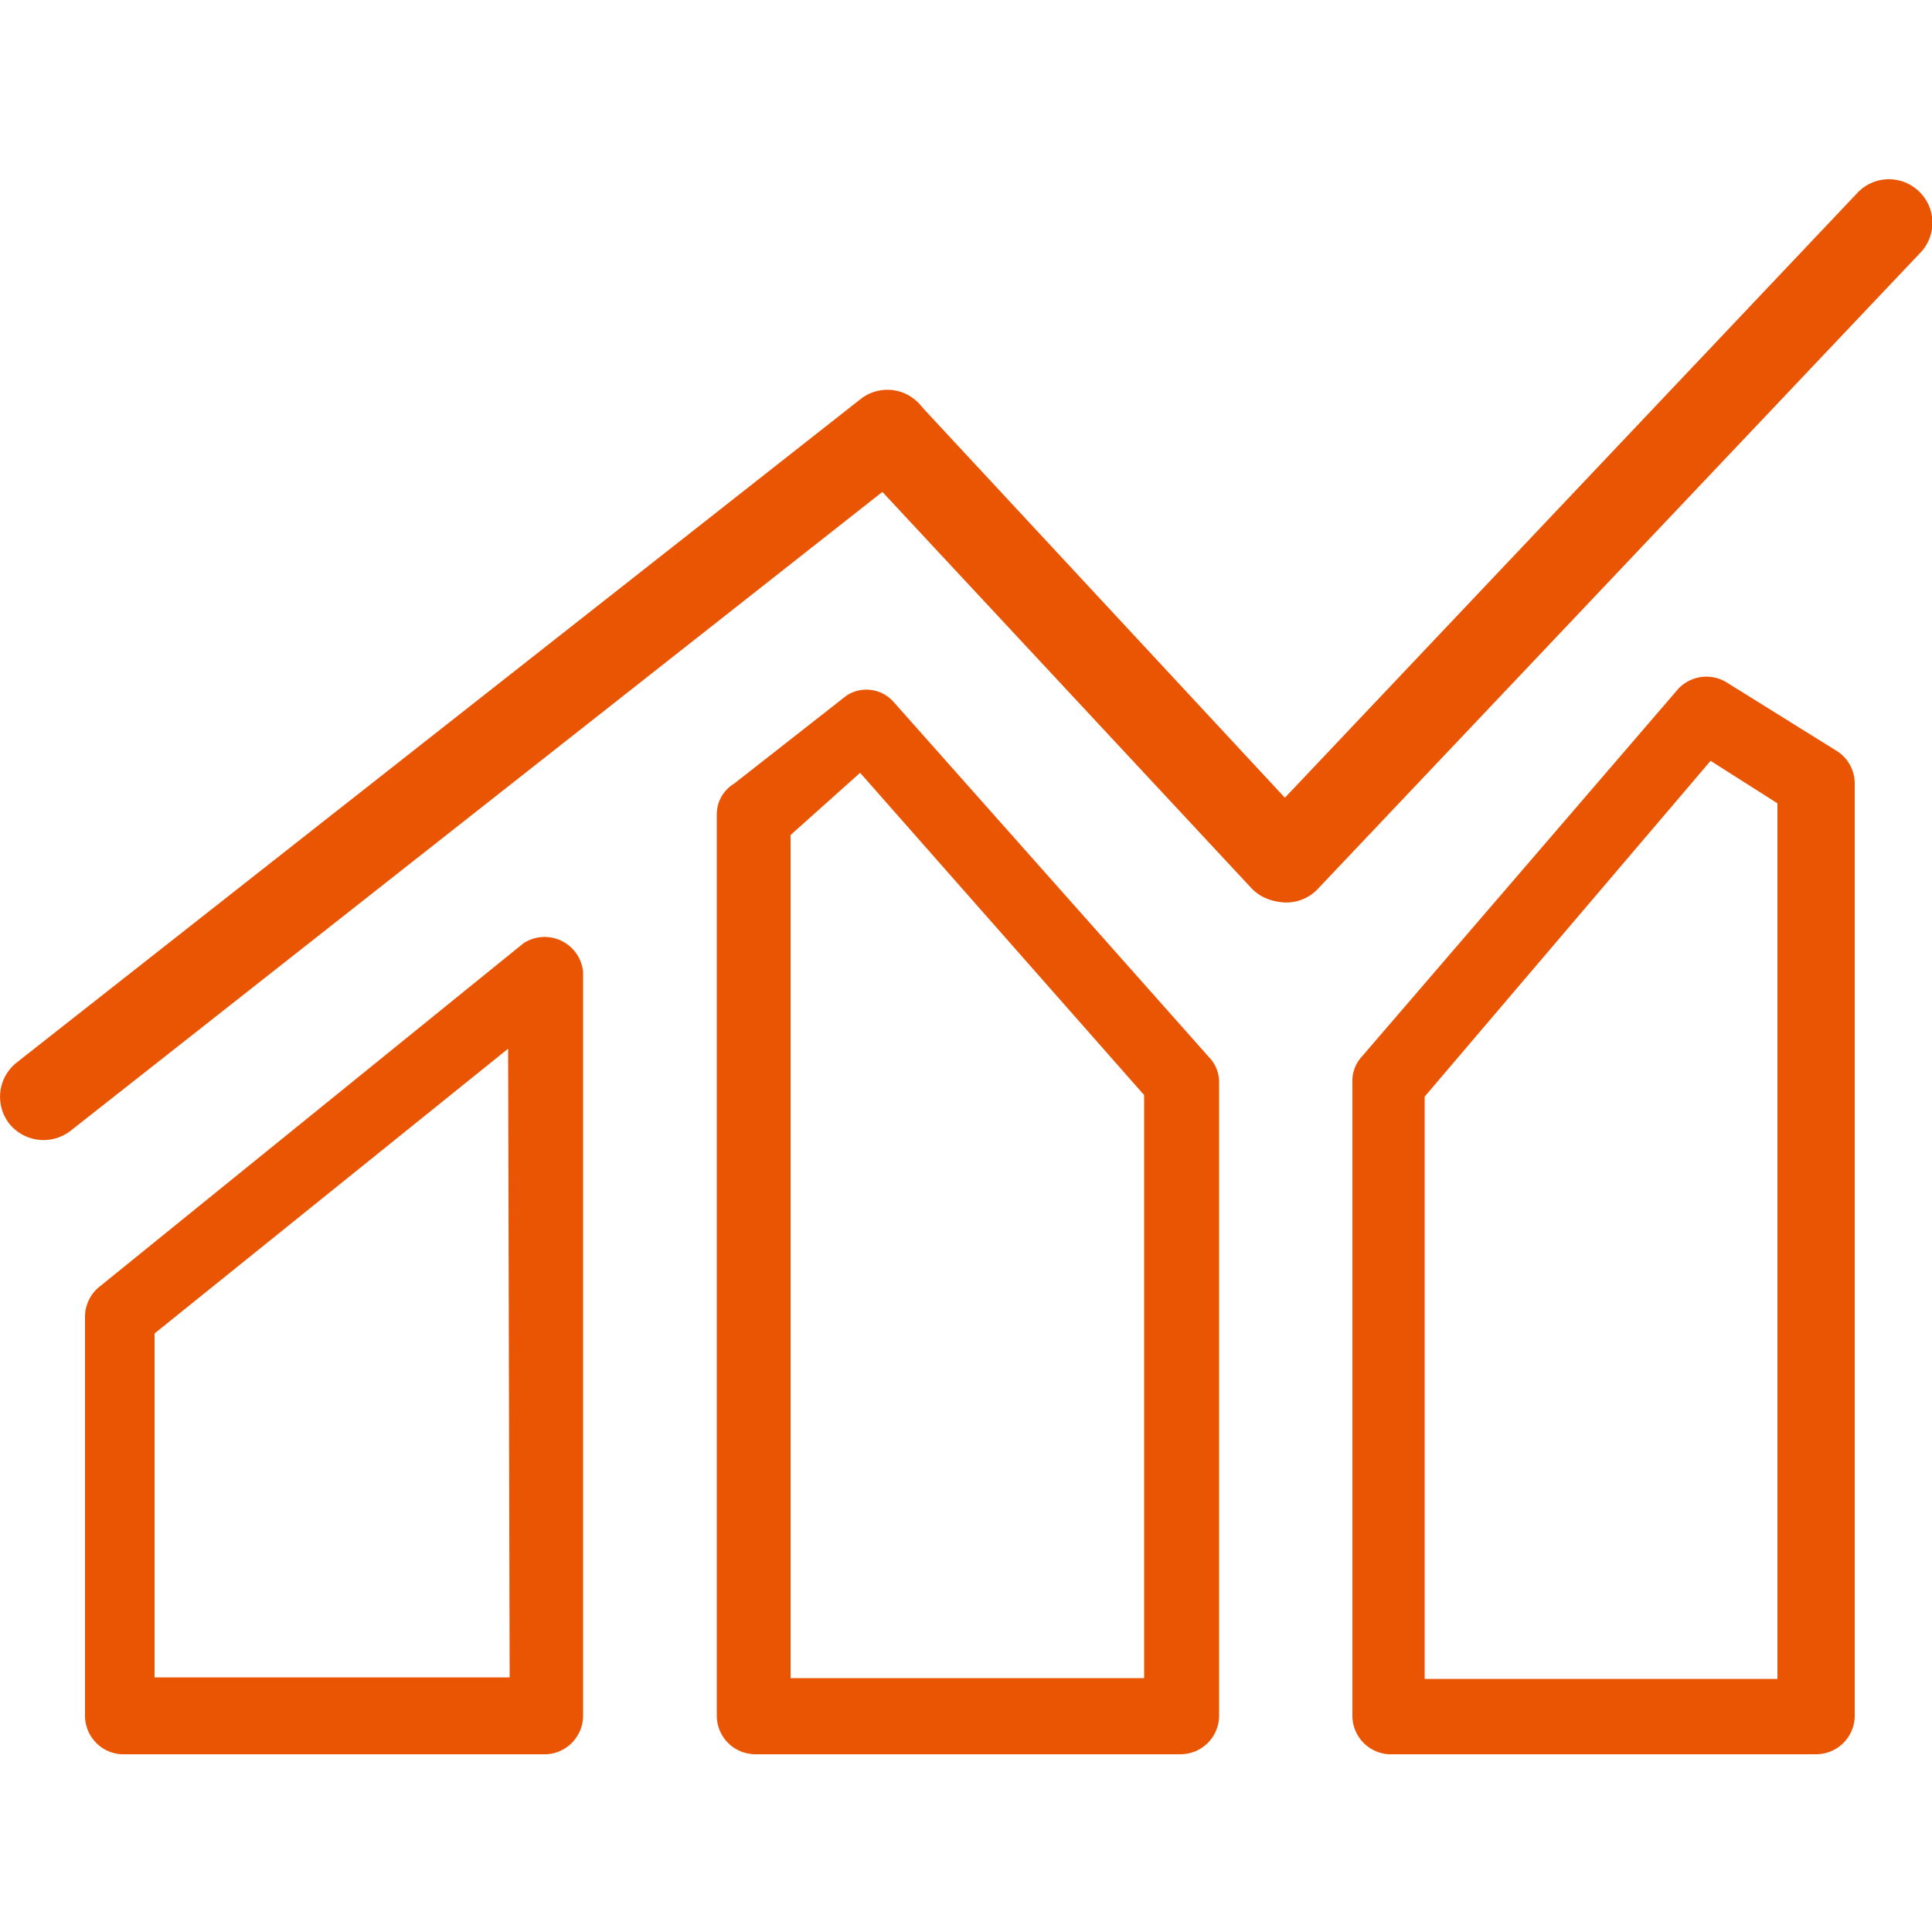 <svg id="Layer_1" data-name="Layer 1" xmlns="http://www.w3.org/2000/svg" viewBox="0 0 50 50"><defs><style>.cls-1{fill:#EA5504;}</style></defs><path class="cls-1" d="M13.55,24.41l-11,8.91a1,1,0,0,0-.35.74V44.4a1,1,0,0,0,.94,1H14.14a1,1,0,0,0,.95-1V25.15a1,1,0,0,0-1.54-.74Zm-.36,19H4V34.51l9.15-7.37Z"/><path class="cls-1" d="M21.91,18,19,20.28a.93.93,0,0,0-.45.8V44.4a1,1,0,0,0,1,1h11a1,1,0,0,0,1-1V28a.93.93,0,0,0-.27-.65l-8.15-9.18A.94.94,0,0,0,21.91,18Zm7.7,25.43H20.46V21.61L22.26,20l7.35,8.34Z"/><path class="cls-1" d="M43.44,17.82l-8.2,9.53A.92.92,0,0,0,35,28V44.4a1,1,0,0,0,.94,1H47a1,1,0,0,0,1-1V20.26a1,1,0,0,0-.44-.81l-2.86-1.78A1,1,0,0,0,43.44,17.82ZM36.87,28.38l7.4-8.69L46,20.79V43.45H36.87Z"/><path class="cls-1" d="M23.65,12.09,1.82,29.27a1.14,1.14,0,0,1-1.58-.19h0A1.13,1.13,0,0,1,.43,27.5L22.27,10.33a1.12,1.12,0,0,1,1.58.19h0A1.12,1.12,0,0,1,23.65,12.09Z"/><path class="cls-1" d="M32.4,23,22.23,12.08a1.12,1.12,0,0,1,0-1.59h0a1.12,1.12,0,0,1,1.59,0L34,21.45A1.12,1.12,0,0,1,34,23h0A1.12,1.12,0,0,1,32.4,23Z"/><path class="cls-1" d="M34.11,23,49.68,6.56a1.12,1.12,0,0,0,0-1.59h0a1.12,1.12,0,0,0-1.59,0L32.5,21.44a1.13,1.13,0,0,0,0,1.59h0A1.12,1.12,0,0,0,34.11,23Z"/></svg>